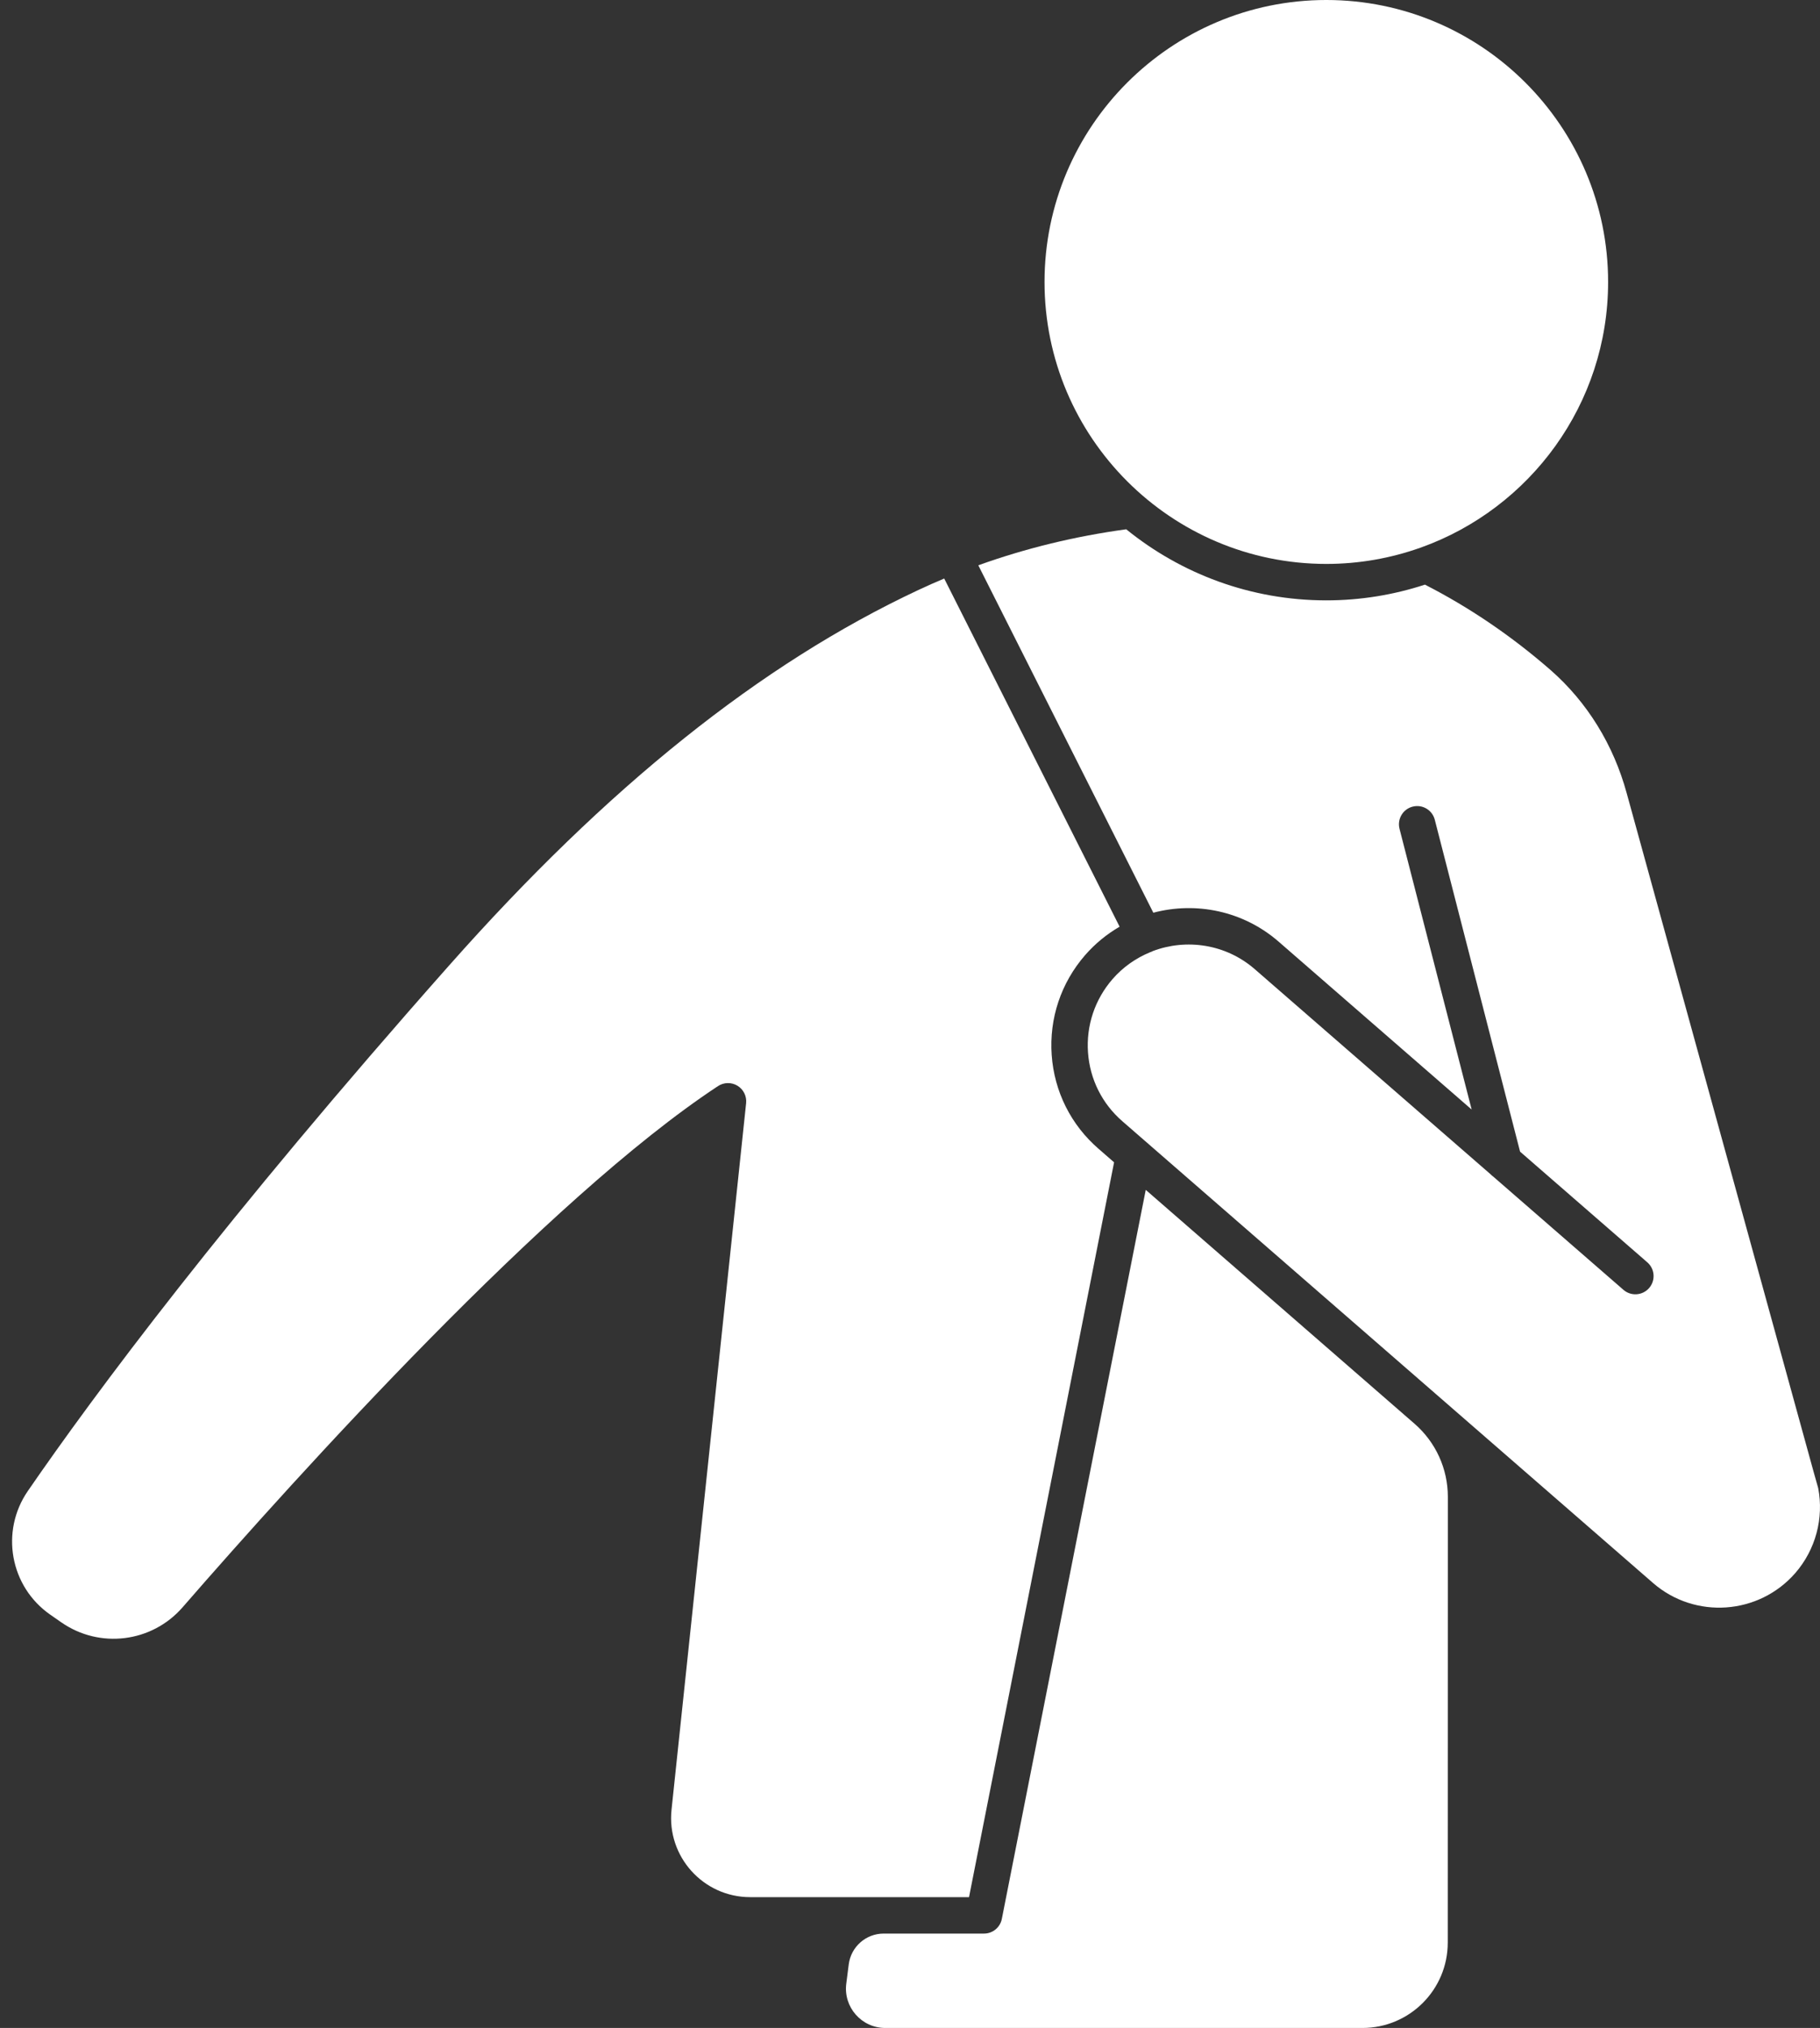 <?xml version="1.0" encoding="UTF-8" standalone="no"?><svg xmlns="http://www.w3.org/2000/svg" xmlns:xlink="http://www.w3.org/1999/xlink" fill="#ffffff" height="2447.1" preserveAspectRatio="xMidYMid meet" version="1" viewBox="-14.6 -0.0 2197.5 2447.1" width="2197.5" zoomAndPan="magnify"><rect x="-14.6" y="-0.0" width="2197.5" height="2447.1" fill="#333333" stroke="none"/><defs><clipPath id="a"><path d="M 1166 638 L 2182.898 638 L 2182.898 1940 L 1166 1940 Z M 1166 638"/></clipPath><clipPath id="b"><path d="M 1006 1435 L 1734 1435 L 1734 2447.102 L 1006 2447.102 Z M 1006 1435"/></clipPath></defs><g><g id="change1_1"><path d="M 1586.82 680.473 C 1626.527 680.473 1664.617 673.582 1700.074 661.031 C 1700.406 660.895 1700.766 660.789 1701.098 660.672 C 1832.668 613.621 1927.055 487.766 1927.055 340.234 C 1927.055 152.633 1774.434 -0.004 1586.82 -0.004 C 1399.211 -0.004 1246.582 152.633 1246.582 340.234 C 1246.582 527.852 1399.211 680.473 1586.82 680.473" fill="inherit"/></g><g clip-path="url(#a)" id="change1_3"><path d="M 2180.738 1795.691 C 2180.688 1795.512 2180.633 1795.332 2180.578 1795.152 L 2180.551 1795.039 L 2175.141 1775.883 L 1949.539 957.254 C 1933.535 898.625 1901.77 847.238 1857.672 808.59 C 1810.332 767.34 1759.254 732.723 1705.887 705.469 C 1668.375 717.723 1628.375 724.445 1586.816 724.445 C 1495.352 724.445 1411.277 692.254 1345.227 638.684 C 1283.457 647.094 1223.68 661.637 1166.617 682.129 L 1377.941 1101.352 C 1429.273 1087.773 1486.246 1098.941 1529.191 1136.223 L 1762.309 1338.859 L 1675.207 1000.121 C 1672.191 988.363 1679.262 976.379 1691.02 973.363 C 1702.832 970.324 1714.766 977.422 1717.793 989.18 L 1820.762 1389.672 L 1974.41 1523.23 C 1983.57 1531.191 1984.535 1545.07 1976.578 1554.242 C 1968.609 1563.391 1954.723 1564.371 1945.562 1556.41 L 1788.57 1419.941 C 1787.309 1419.043 1786.117 1418.043 1785.059 1416.891 L 1500.371 1169.422 C 1465.395 1139.051 1417.77 1132.305 1377.152 1147.711 C 1377.031 1147.781 1376.938 1147.871 1376.816 1147.934 C 1375.828 1148.434 1374.809 1148.82 1373.793 1149.16 C 1356.973 1156.121 1341.422 1166.844 1328.68 1181.461 C 1307.277 1206.121 1296.758 1237.613 1299.086 1270.121 C 1301.406 1302.441 1316.18 1331.902 1340.672 1353.082 L 1981.375 1910.223 C 2031.953 1954.121 2109 1948.73 2153.07 1898.172 C 2177.738 1869.77 2187.664 1831.852 2180.738 1795.691" fill="inherit"/></g><g clip-path="url(#b)" id="change1_4"><path d="M 1693.434 1718.078 L 1368.797 1435.789 L 1195.035 2315.48 C 1193.016 2325.781 1183.977 2333.199 1173.477 2333.199 L 1052.359 2333.199 C 1030.949 2333.199 1012.891 2349.121 1010.18 2370.359 C 1009.191 2378.082 1008.199 2385.84 1007.211 2393.621 C 1003.578 2421.961 1025.66 2447.102 1054.242 2447.102 L 1630.43 2447.102 C 1687.305 2447.102 1733.434 2400.988 1733.441 2344.109 C 1733.453 2243.66 1733.484 2141.789 1733.508 2046.168 C 1733.527 1959.02 1733.551 1877.09 1733.559 1806.16 C 1733.57 1772.371 1718.926 1740.258 1693.434 1718.078" fill="inherit"/></g><g id="change1_2"><path d="M 1330.566 1402.535 L 1311.883 1386.285 C 1278.535 1357.469 1258.406 1317.305 1255.238 1273.258 C 1252.086 1229.02 1266.387 1186.164 1295.52 1152.609 C 1307.773 1138.543 1321.926 1127.094 1337.238 1118.219 L 1125.449 698.094 C 1114.91 702.516 1104.48 707.141 1094.16 711.969 C 904.078 801.082 718.746 949.309 527.57 1165.109 C 256.309 1471.117 99.129 1682.758 18.988 1799.188 C -14.562 1847.918 -2.5 1914.566 46.066 1948.367 L 59.391 1957.637 C 105.703 1989.867 168.82 1982.039 205.859 1939.477 C 346.457 1777.938 646.637 1445.988 852.328 1310.559 C 859.422 1305.879 868.59 1305.719 875.844 1310.137 C 883.105 1314.559 887.168 1322.77 886.273 1331.211 L 796.219 2183.75 C 790.262 2240.121 834.461 2289.238 891.152 2289.238 L 1155.418 2289.238 L 1330.566 1402.535" fill="inherit"/></g></g></svg>